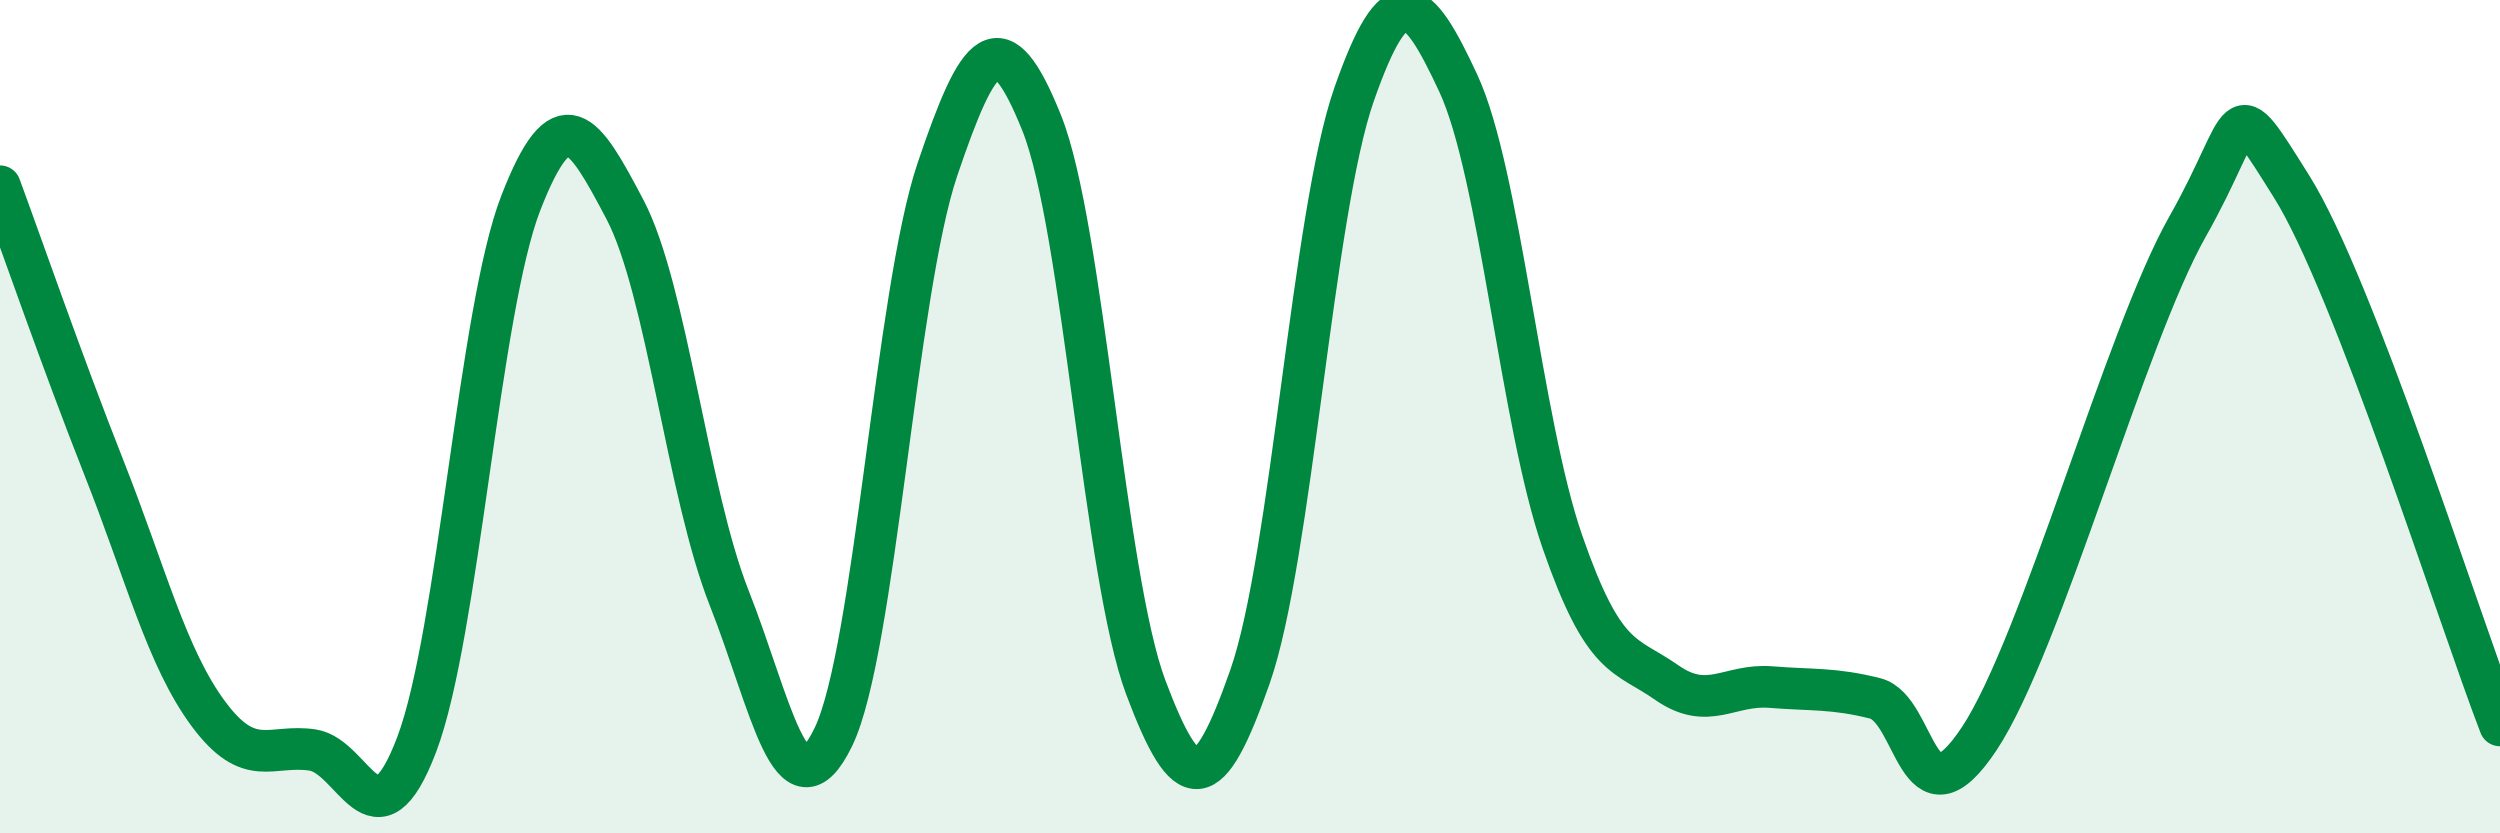 
    <svg width="60" height="20" viewBox="0 0 60 20" xmlns="http://www.w3.org/2000/svg">
      <path
        d="M 0,4.47 C 0.5,5.82 1.5,8.71 2.5,11.24 C 3.5,13.77 4,15.78 5,17.13 C 6,18.48 6.5,17.85 7.5,18 C 8.5,18.15 9,20.5 10,17.87 C 11,15.24 11.5,7.44 12.5,4.87 C 13.5,2.3 14,3.13 15,5.03 C 16,6.93 16.5,11.82 17.5,14.35 C 18.5,16.88 19,19.75 20,17.69 C 21,15.63 21.5,7.01 22.5,4.06 C 23.5,1.11 24,0.46 25,2.95 C 26,5.44 26.5,13.84 27.5,16.5 C 28.5,19.16 29,19.09 30,16.24 C 31,13.39 31.5,5.11 32.5,2.26 C 33.5,-0.59 34,-0.15 35,2 C 36,4.15 36.5,10.13 37.5,13.01 C 38.5,15.89 39,15.68 40,16.38 C 41,17.08 41.5,16.41 42.5,16.49 C 43.5,16.57 44,16.51 45,16.76 C 46,17.01 46,19.99 47.5,17.73 C 49,15.47 51,8.09 52.5,5.44 C 54,2.79 53.5,2.09 55,4.48 C 56.5,6.87 59,14.82 60,17.41L60 20L0 20Z"
        fill="#008740"
        opacity="0.1"
        stroke-linecap="round"
        stroke-linejoin="round"
      />
      <path
        d="M 0,4.47 C 0.5,5.82 1.5,8.71 2.5,11.24 C 3.5,13.77 4,15.78 5,17.13 C 6,18.48 6.5,17.85 7.5,18 C 8.5,18.15 9,20.5 10,17.87 C 11,15.24 11.5,7.44 12.5,4.87 C 13.5,2.3 14,3.13 15,5.03 C 16,6.93 16.5,11.82 17.5,14.35 C 18.5,16.88 19,19.75 20,17.69 C 21,15.63 21.5,7.01 22.5,4.06 C 23.5,1.11 24,0.46 25,2.95 C 26,5.44 26.5,13.84 27.5,16.5 C 28.5,19.16 29,19.09 30,16.24 C 31,13.39 31.5,5.11 32.5,2.26 C 33.5,-0.59 34,-0.15 35,2 C 36,4.15 36.5,10.13 37.5,13.01 C 38.5,15.89 39,15.68 40,16.38 C 41,17.08 41.5,16.41 42.5,16.49 C 43.5,16.57 44,16.51 45,16.76 C 46,17.01 46,19.99 47.5,17.73 C 49,15.47 51,8.09 52.5,5.44 C 54,2.79 53.5,2.09 55,4.48 C 56.5,6.87 59,14.82 60,17.41"
        stroke="#008740"
        stroke-width="1"
        fill="none"
        stroke-linecap="round"
        stroke-linejoin="round"
      />
    </svg>
  
